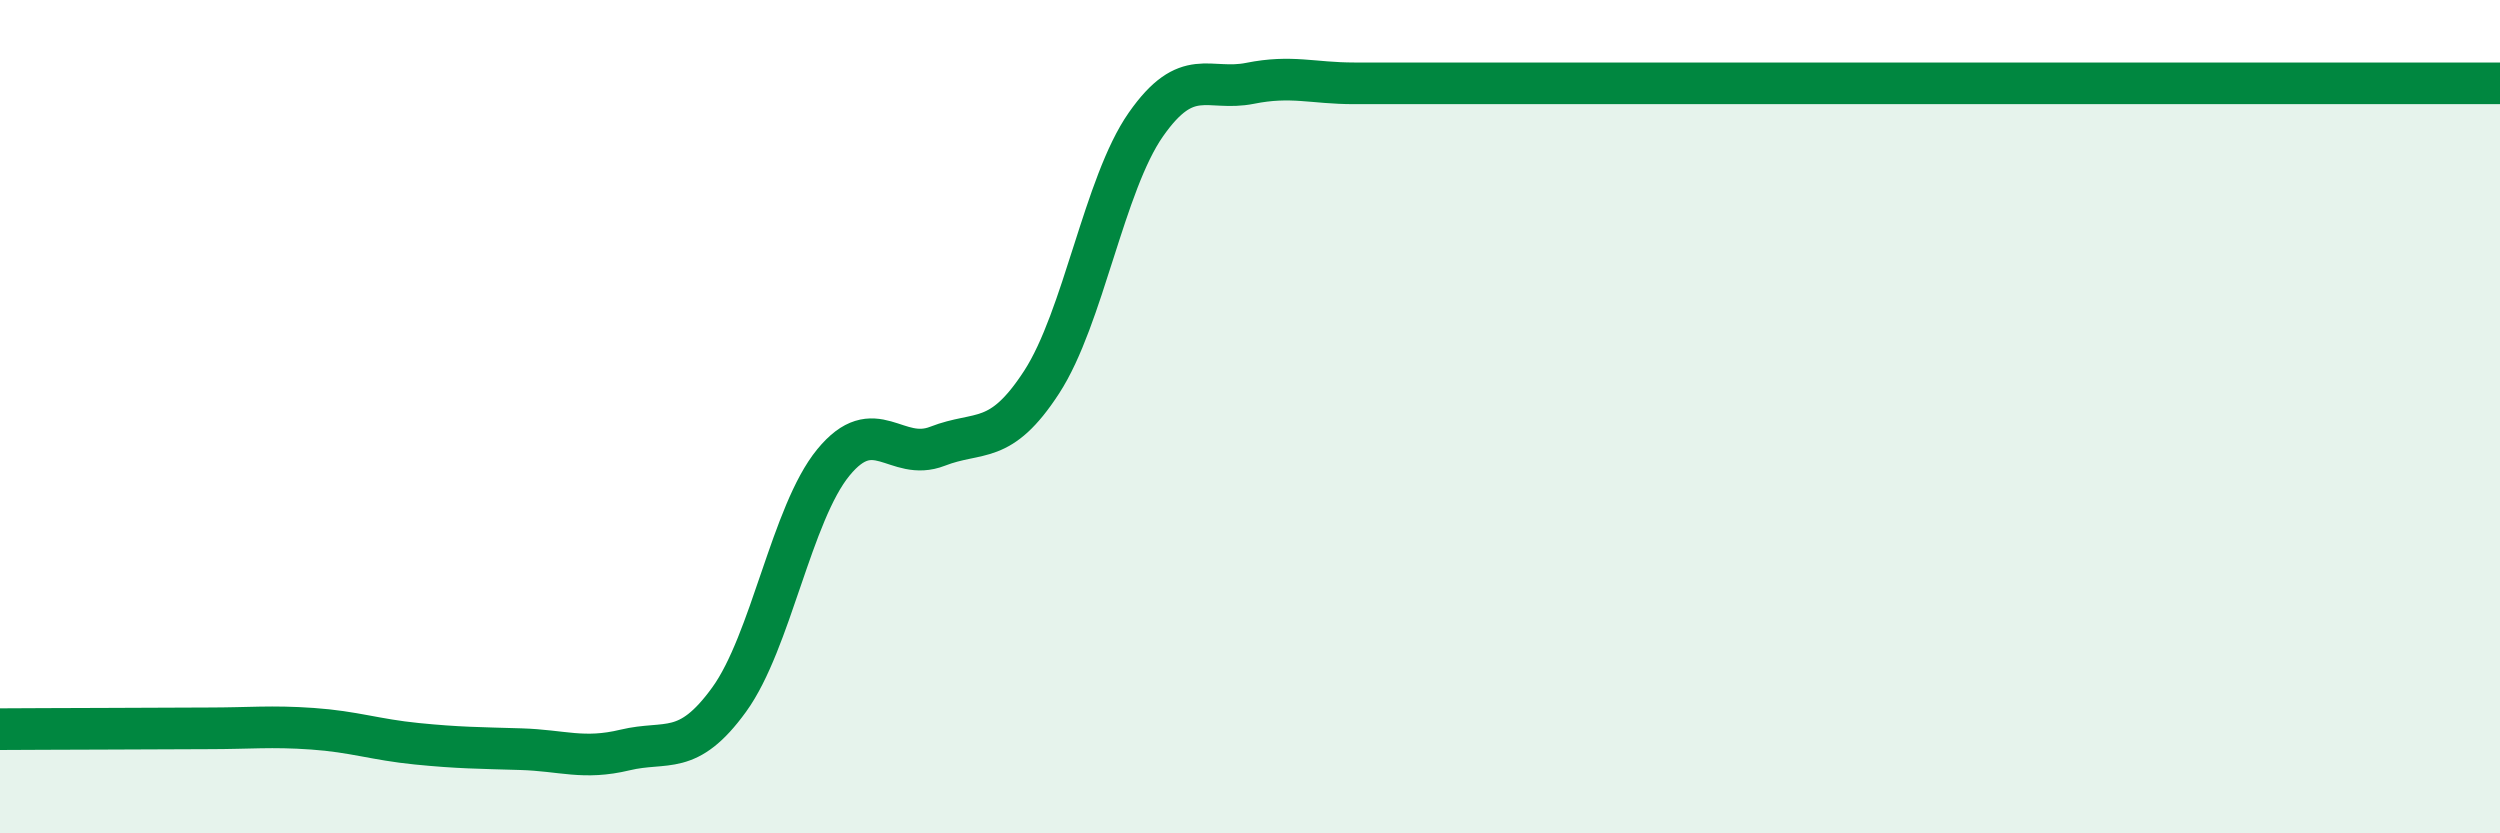 
    <svg width="60" height="20" viewBox="0 0 60 20" xmlns="http://www.w3.org/2000/svg">
      <path
        d="M 0,17.5 C 0.5,17.5 1.5,17.49 2.5,17.49 C 3.5,17.49 4,17.48 5,17.48 C 6,17.48 6.5,17.42 7.5,17.49 C 8.5,17.56 9,17.75 10,17.85 C 11,17.95 11.5,17.95 12.5,17.98 C 13.5,18.01 14,18.24 15,18 C 16,17.76 16.5,18.17 17.5,16.79 C 18.5,15.41 19,12.32 20,11.1 C 21,9.88 21.5,11.1 22.5,10.71 C 23.5,10.32 24,10.71 25,9.17 C 26,7.63 26.5,4.42 27.5,2.99 C 28.5,1.56 29,2.2 30,2 C 31,1.8 31.5,2 32.5,2 C 33.5,2 34,2 35,2 C 36,2 36.5,2 37.5,2 C 38.5,2 39,2 40,2 C 41,2 41.5,2 42.5,2 C 43.5,2 44,2 45,2 C 46,2 46.5,2 47.5,2 C 48.5,2 49,2 50,2 C 51,2 51.5,2 52.5,2 C 53.5,2 53.5,2 55,2 C 56.5,2 59,2 60,2L60 20L0 20Z"
        fill="#008740"
        opacity="0.1"
        stroke-linecap="round"
        stroke-linejoin="round"
      />
      <path
        d="M 0,17.5 C 0.5,17.5 1.5,17.49 2.5,17.49 C 3.5,17.49 4,17.48 5,17.48 C 6,17.48 6.5,17.42 7.5,17.49 C 8.5,17.56 9,17.75 10,17.85 C 11,17.95 11.5,17.95 12.5,17.98 C 13.5,18.01 14,18.24 15,18 C 16,17.76 16.5,18.17 17.5,16.79 C 18.5,15.41 19,12.32 20,11.1 C 21,9.88 21.5,11.1 22.5,10.71 C 23.5,10.32 24,10.71 25,9.17 C 26,7.63 26.5,4.42 27.5,2.99 C 28.5,1.56 29,2.2 30,2 C 31,1.8 31.5,2 32.5,2 C 33.5,2 34,2 35,2 C 36,2 36.5,2 37.5,2 C 38.5,2 39,2 40,2 C 41,2 41.5,2 42.5,2 C 43.5,2 44,2 45,2 C 46,2 46.5,2 47.5,2 C 48.5,2 49,2 50,2 C 51,2 51.5,2 52.5,2 C 53.5,2 53.5,2 55,2 C 56.5,2 59,2 60,2"
        stroke="#008740"
        stroke-width="1"
        fill="none"
        stroke-linecap="round"
        stroke-linejoin="round"
      />
    </svg>
  